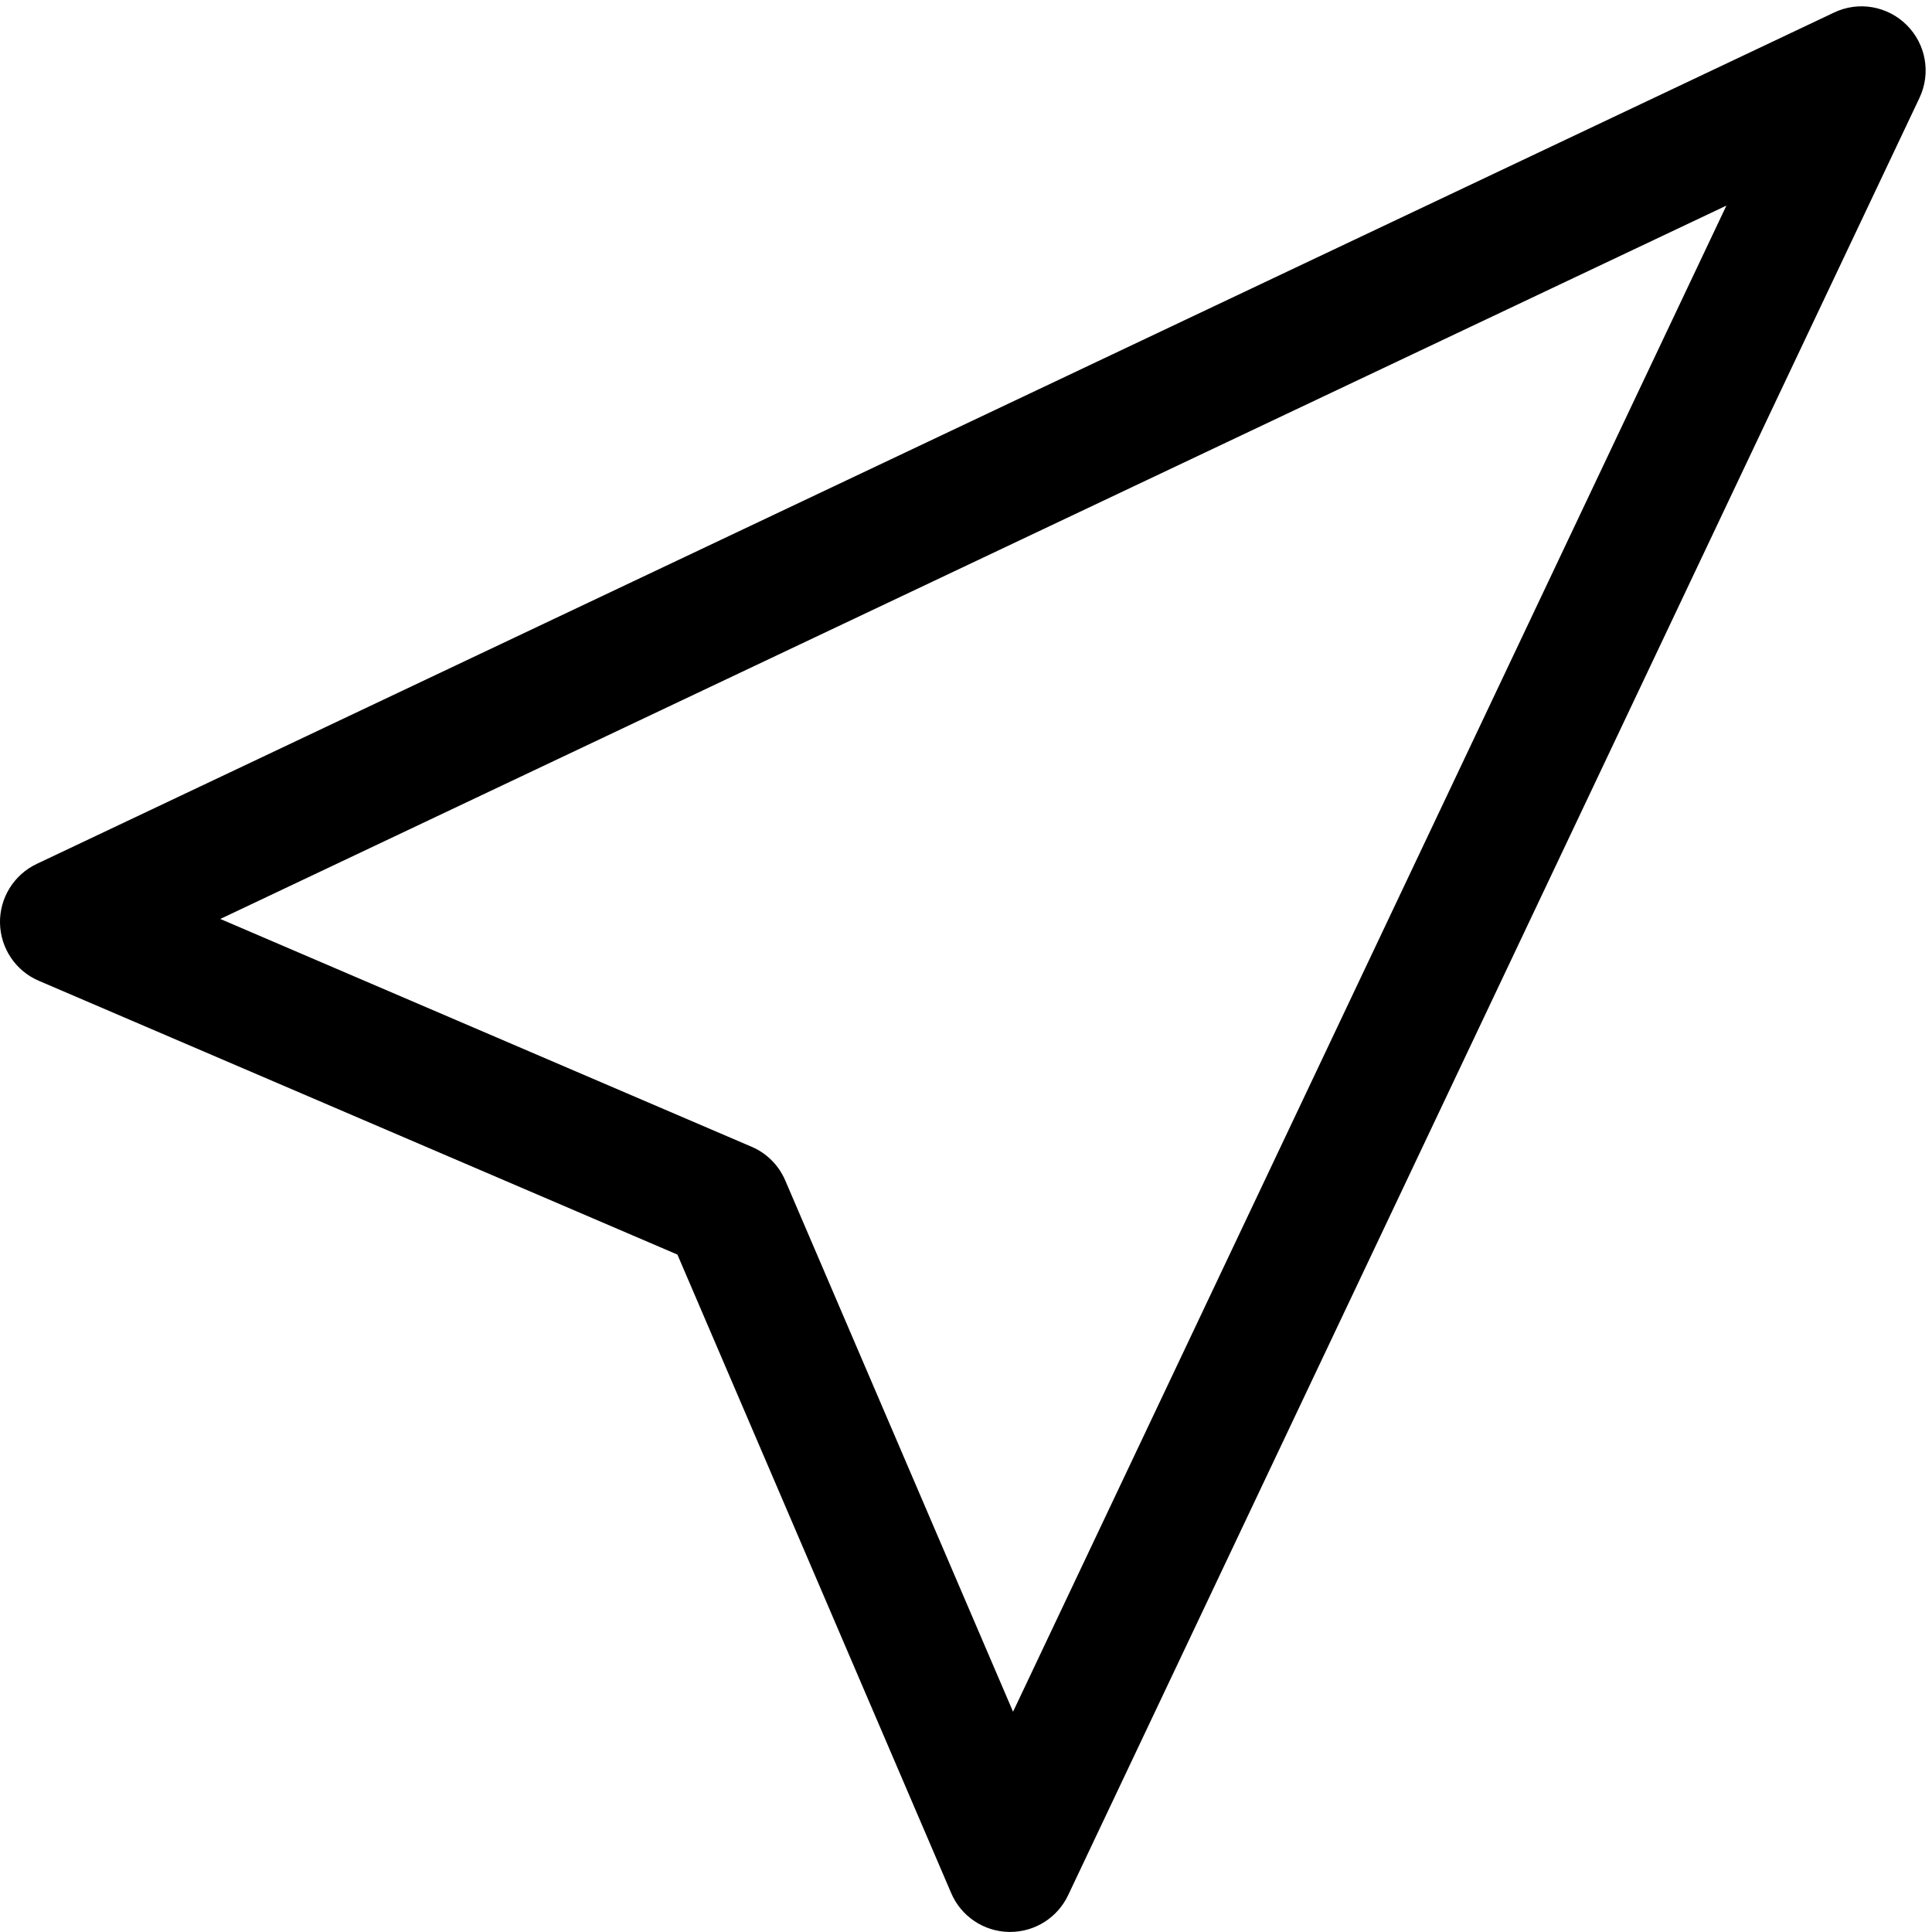 <?xml version="1.0" encoding="UTF-8"?><svg xmlns="http://www.w3.org/2000/svg" xmlns:xlink="http://www.w3.org/1999/xlink" height="30.1" preserveAspectRatio="xMidYMid meet" version="1.0" viewBox="1.0 0.9 30.1 30.1" width="30.1" zoomAndPan="magnify"><g id="change1_1"><path d="M11.554,20.446l4.265,9.947c0.154,0.362,0.507,0.599,0.9,0.606c0.006,0,0.013,0,0.019,0 c0.386,0,0.738-0.223,0.903-0.572l13.263-28c0.182-0.382,0.103-0.836-0.196-1.135 s-0.754-0.379-1.135-0.196l-28,13.263C1.217,14.527,0.993,14.889,1,15.281 c0.008,0.394,0.244,0.746,0.606,0.9L11.554,20.446z M27.897,4.103L16.783,27.568l-3.549-8.277 c-0.101-0.236-0.289-0.425-0.525-0.525L4.432,15.217L27.897,4.103z" fill="inherit"/></g></svg>